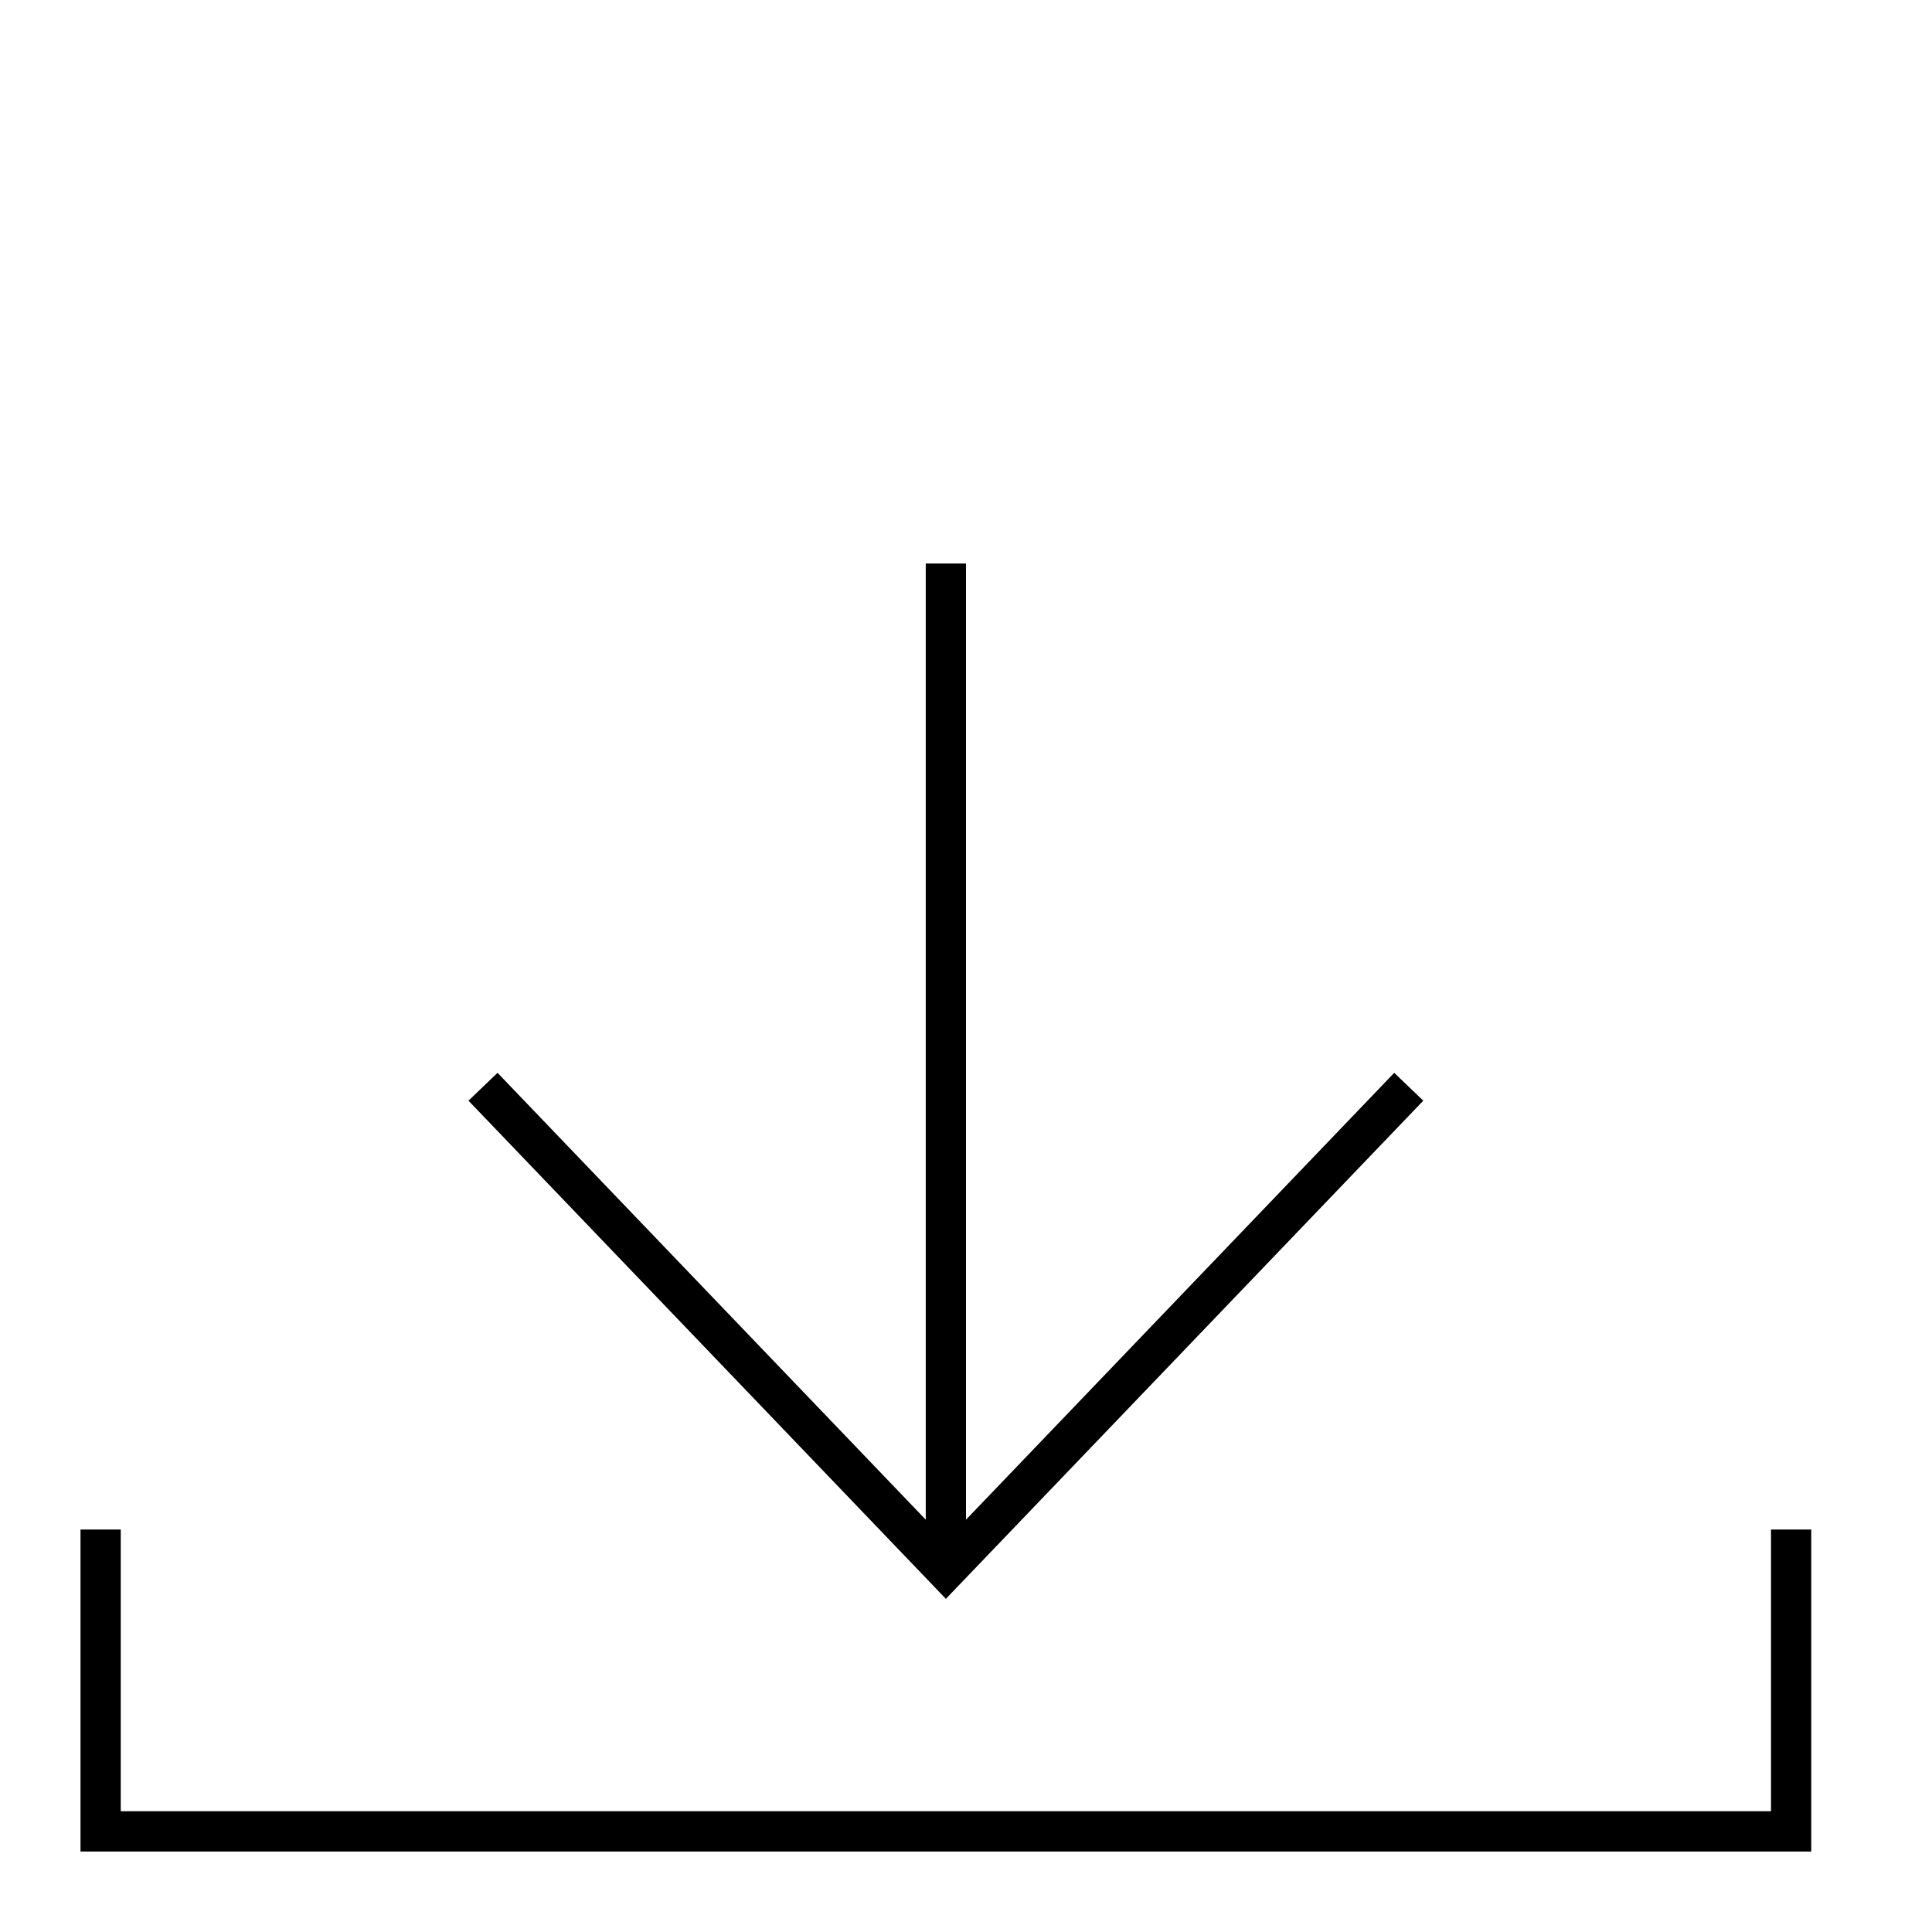 <svg width="48" height="48" viewBox="0 0 48 48" fill="none" xmlns="http://www.w3.org/2000/svg"><path fill-rule="evenodd" clip-rule="evenodd" d="M23 37.756V14h1v23.756l10.639-11.102.722.692-11.5 12-.361.377-.361-.377-11.5-12 .722-.692L23 37.756ZM3 45v-7H2v8h43v-8h-1v7H3Z" fill="#000"/></svg>